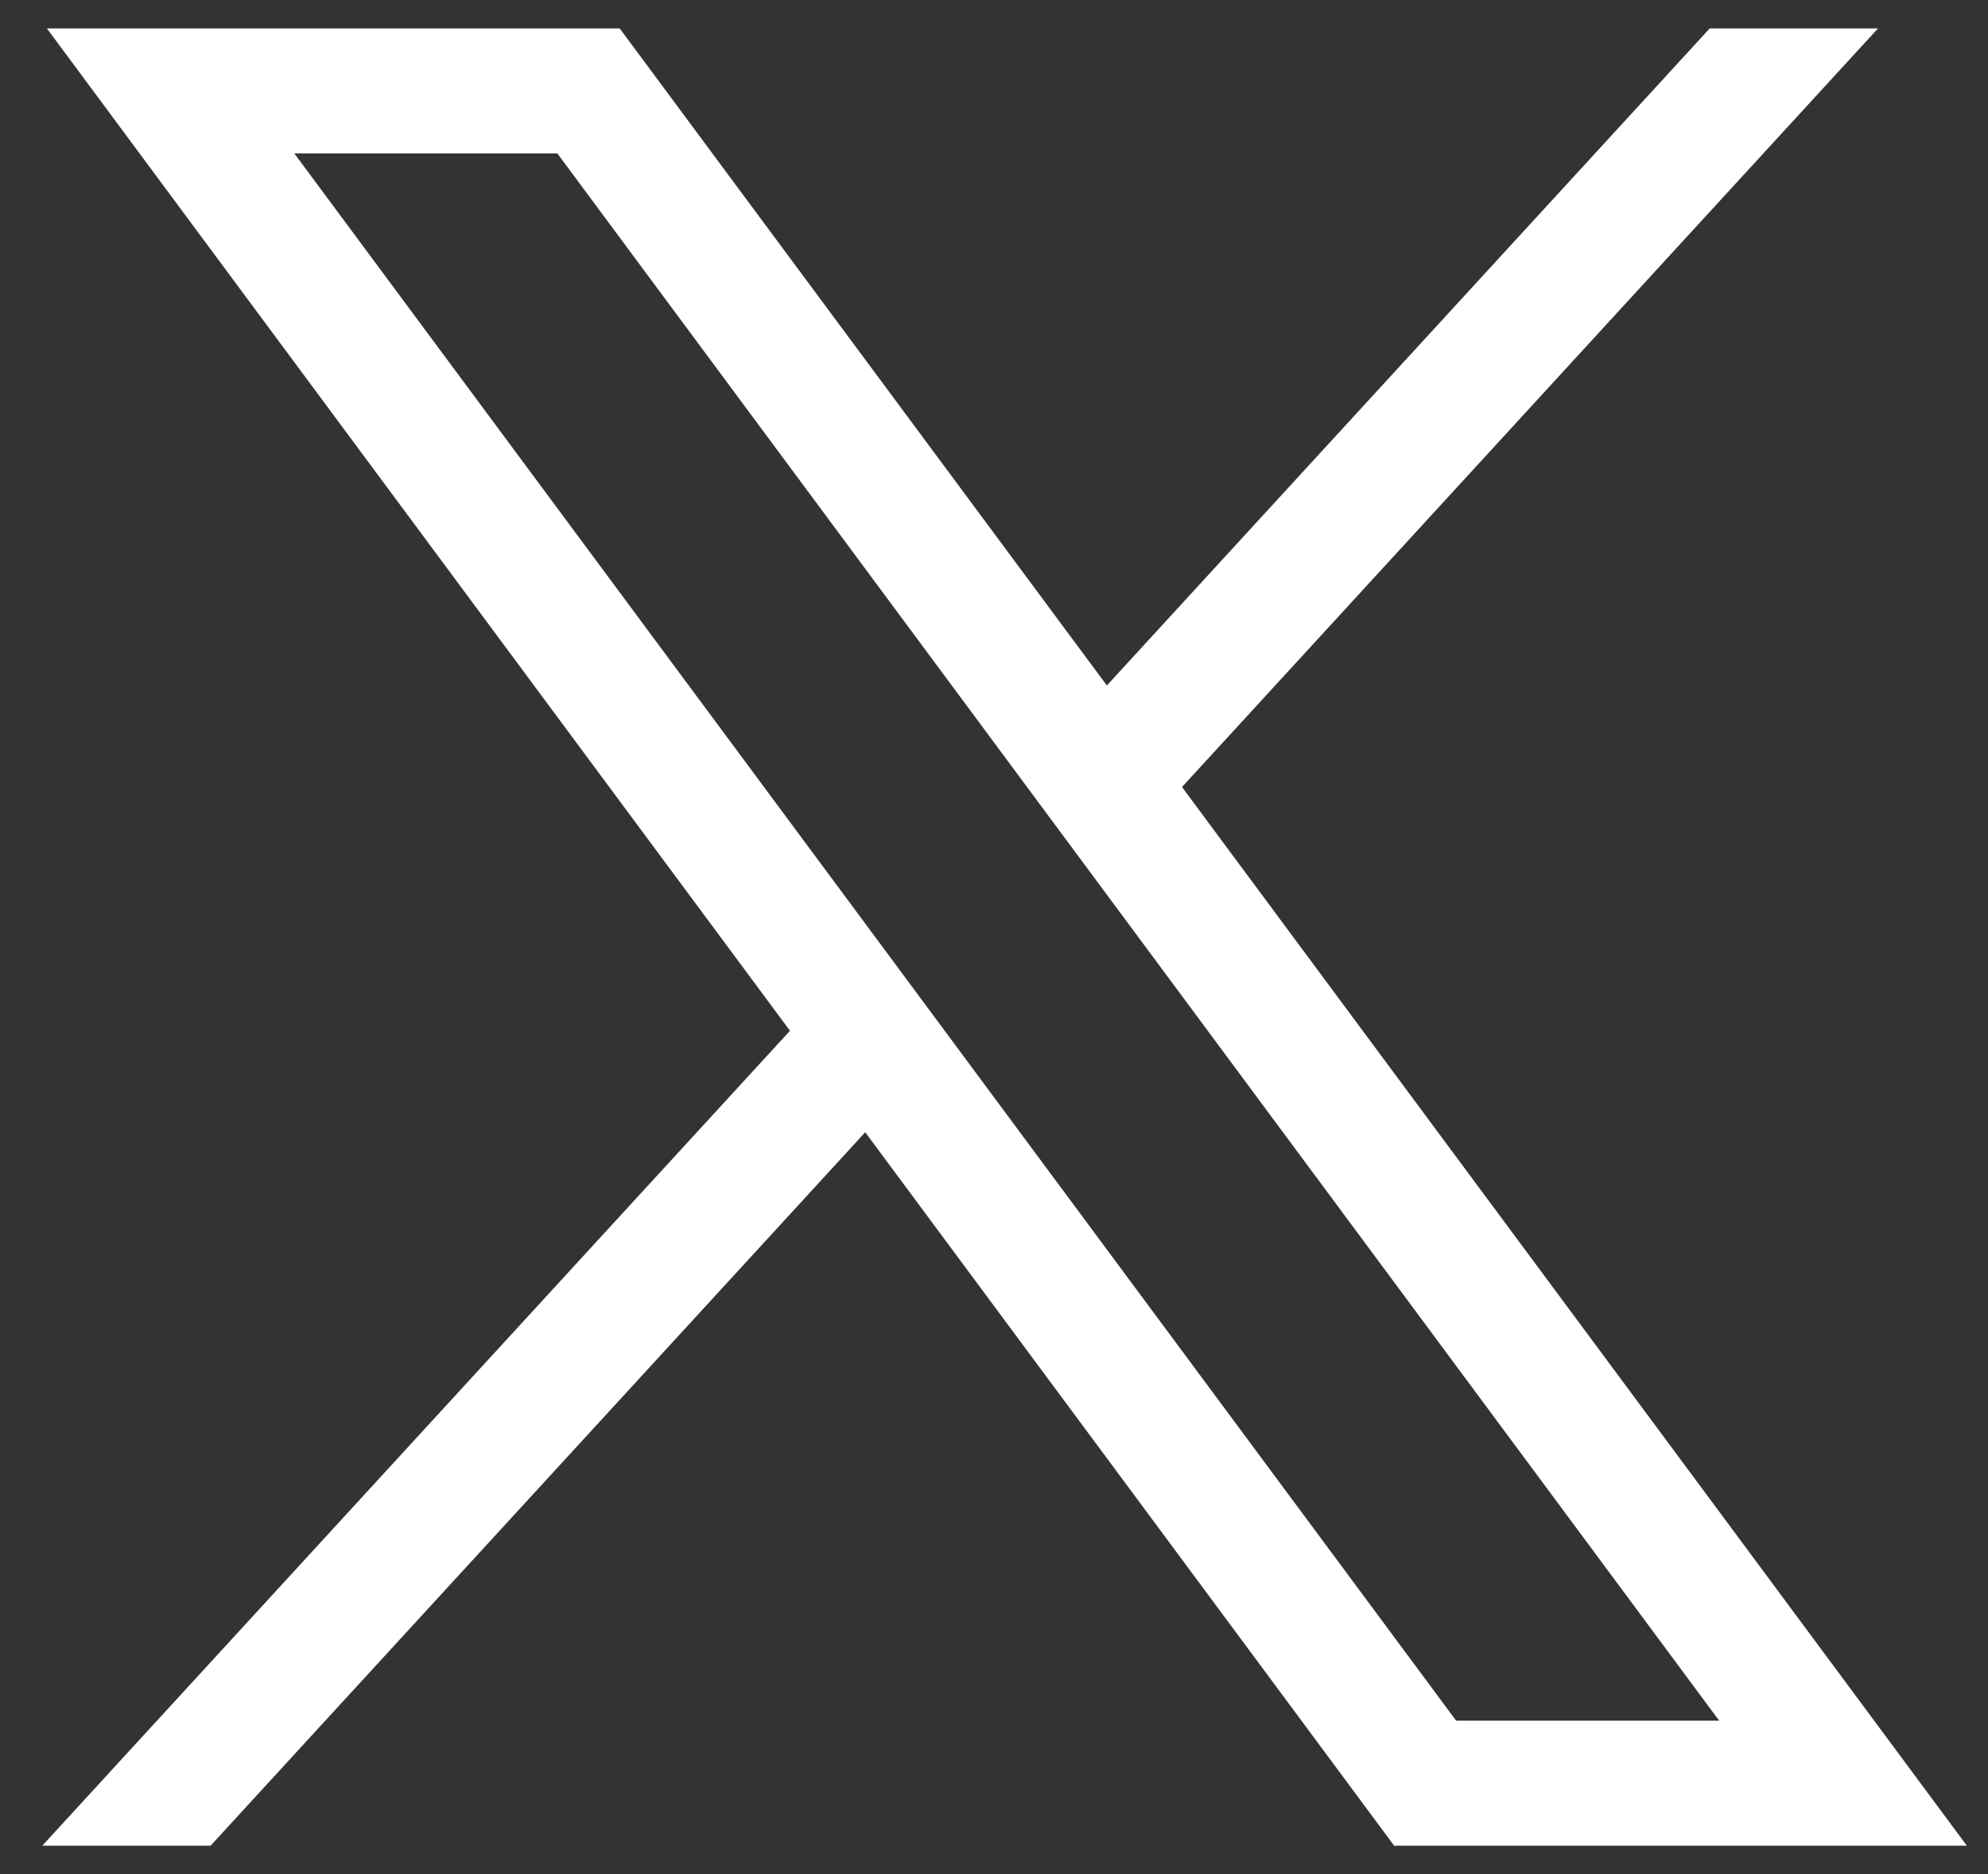 <svg width="35" height="33" viewBox="0 0 35 33" fill="none" xmlns="http://www.w3.org/2000/svg">
<rect x="0" y="0" width="35" height="33" fill="#333333" stroke="none"/>
<path d="M0.825 0.5L13.908 18.15L0.744 32.5H3.707L15.233 19.937L24.545 32.5H34.628L20.81 13.858L33.064 0.5L30.101 0.5L19.487 12.07L10.91 0.5L0.827 0.5H0.825ZM5.182 2.702L9.813 2.702L30.267 30.298H25.636L5.182 2.702Z" fill="white"/>
</svg>
